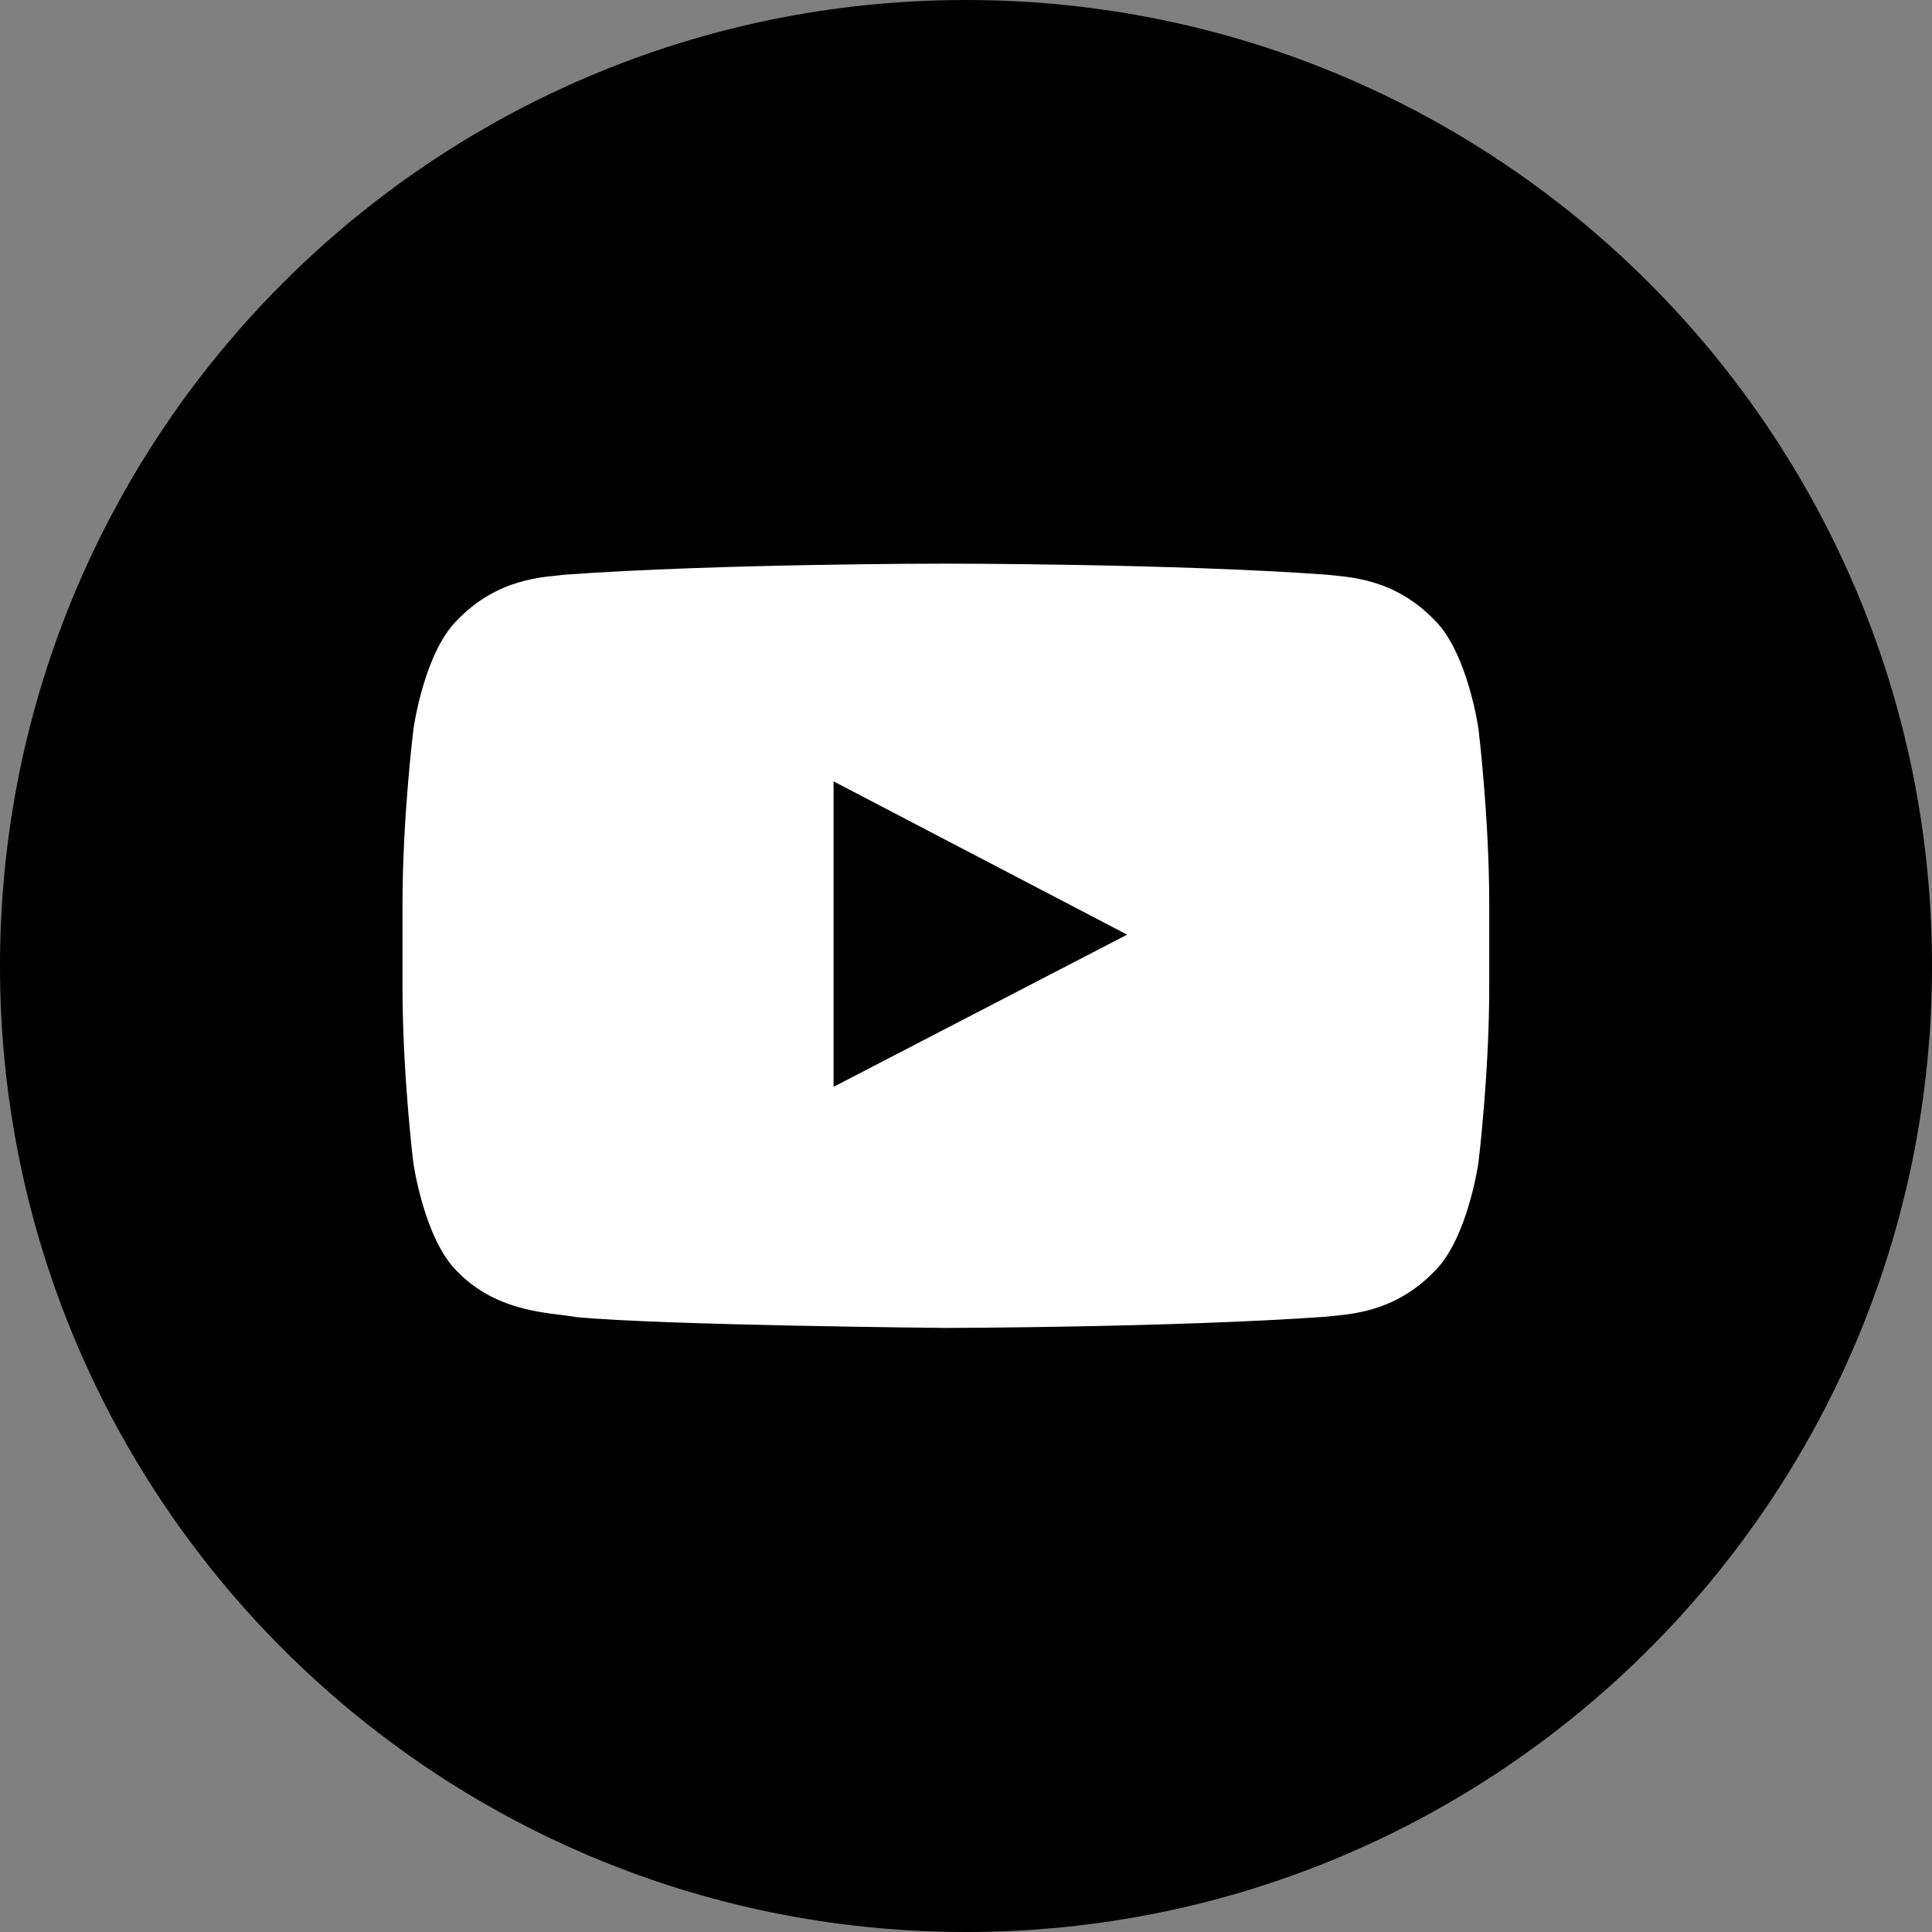 <?xml version="1.0" encoding="UTF-8"?> <svg xmlns="http://www.w3.org/2000/svg" width="48" height="48" viewBox="0 0 48 48" fill="none"><rect x="0" y="0" width="48" height="48" fill="#808080" stroke="none"/> <circle cx="24" cy="24" r="16" fill="#D9D9D9"></circle> <g clip-path="url(#clip0_2207_16)"> <path d="M24 48C37.255 48 48 37.255 48 24C48 10.745 37.255 0 24 0C10.745 0 0 10.745 0 24C0 37.255 10.745 48 24 48Z" fill="black"></path> </g> <path d="M36.731 18.1C36.731 18.1 36.467 16.238 35.655 15.421C34.627 14.345 33.477 14.34 32.95 14.277C29.174 14.003 23.505 14.003 23.505 14.003H23.495C23.495 14.003 17.826 14.003 14.05 14.277C13.523 14.34 12.373 14.345 11.345 15.421C10.533 16.238 10.274 18.1 10.274 18.1C10.274 18.1 10 20.288 10 22.472V24.518C10 26.701 10.269 28.89 10.269 28.89C10.269 28.89 10.533 30.751 11.339 31.568C12.368 32.644 13.718 32.607 14.319 32.723C16.481 32.929 23.5 32.992 23.5 32.992C23.5 32.992 29.174 32.982 32.95 32.713C33.477 32.649 34.627 32.644 35.655 31.568C36.467 30.751 36.731 28.89 36.731 28.89C36.731 28.89 37 26.706 37 24.518V22.472C37 20.288 36.731 18.1 36.731 18.1ZM20.71 27.002V19.413L28.003 23.221L20.71 27.002Z" fill="white"></path> <defs> <clipPath id="clip0_2207_16"> <rect width="48" height="48" fill="white"></rect> </clipPath> </defs> </svg> 